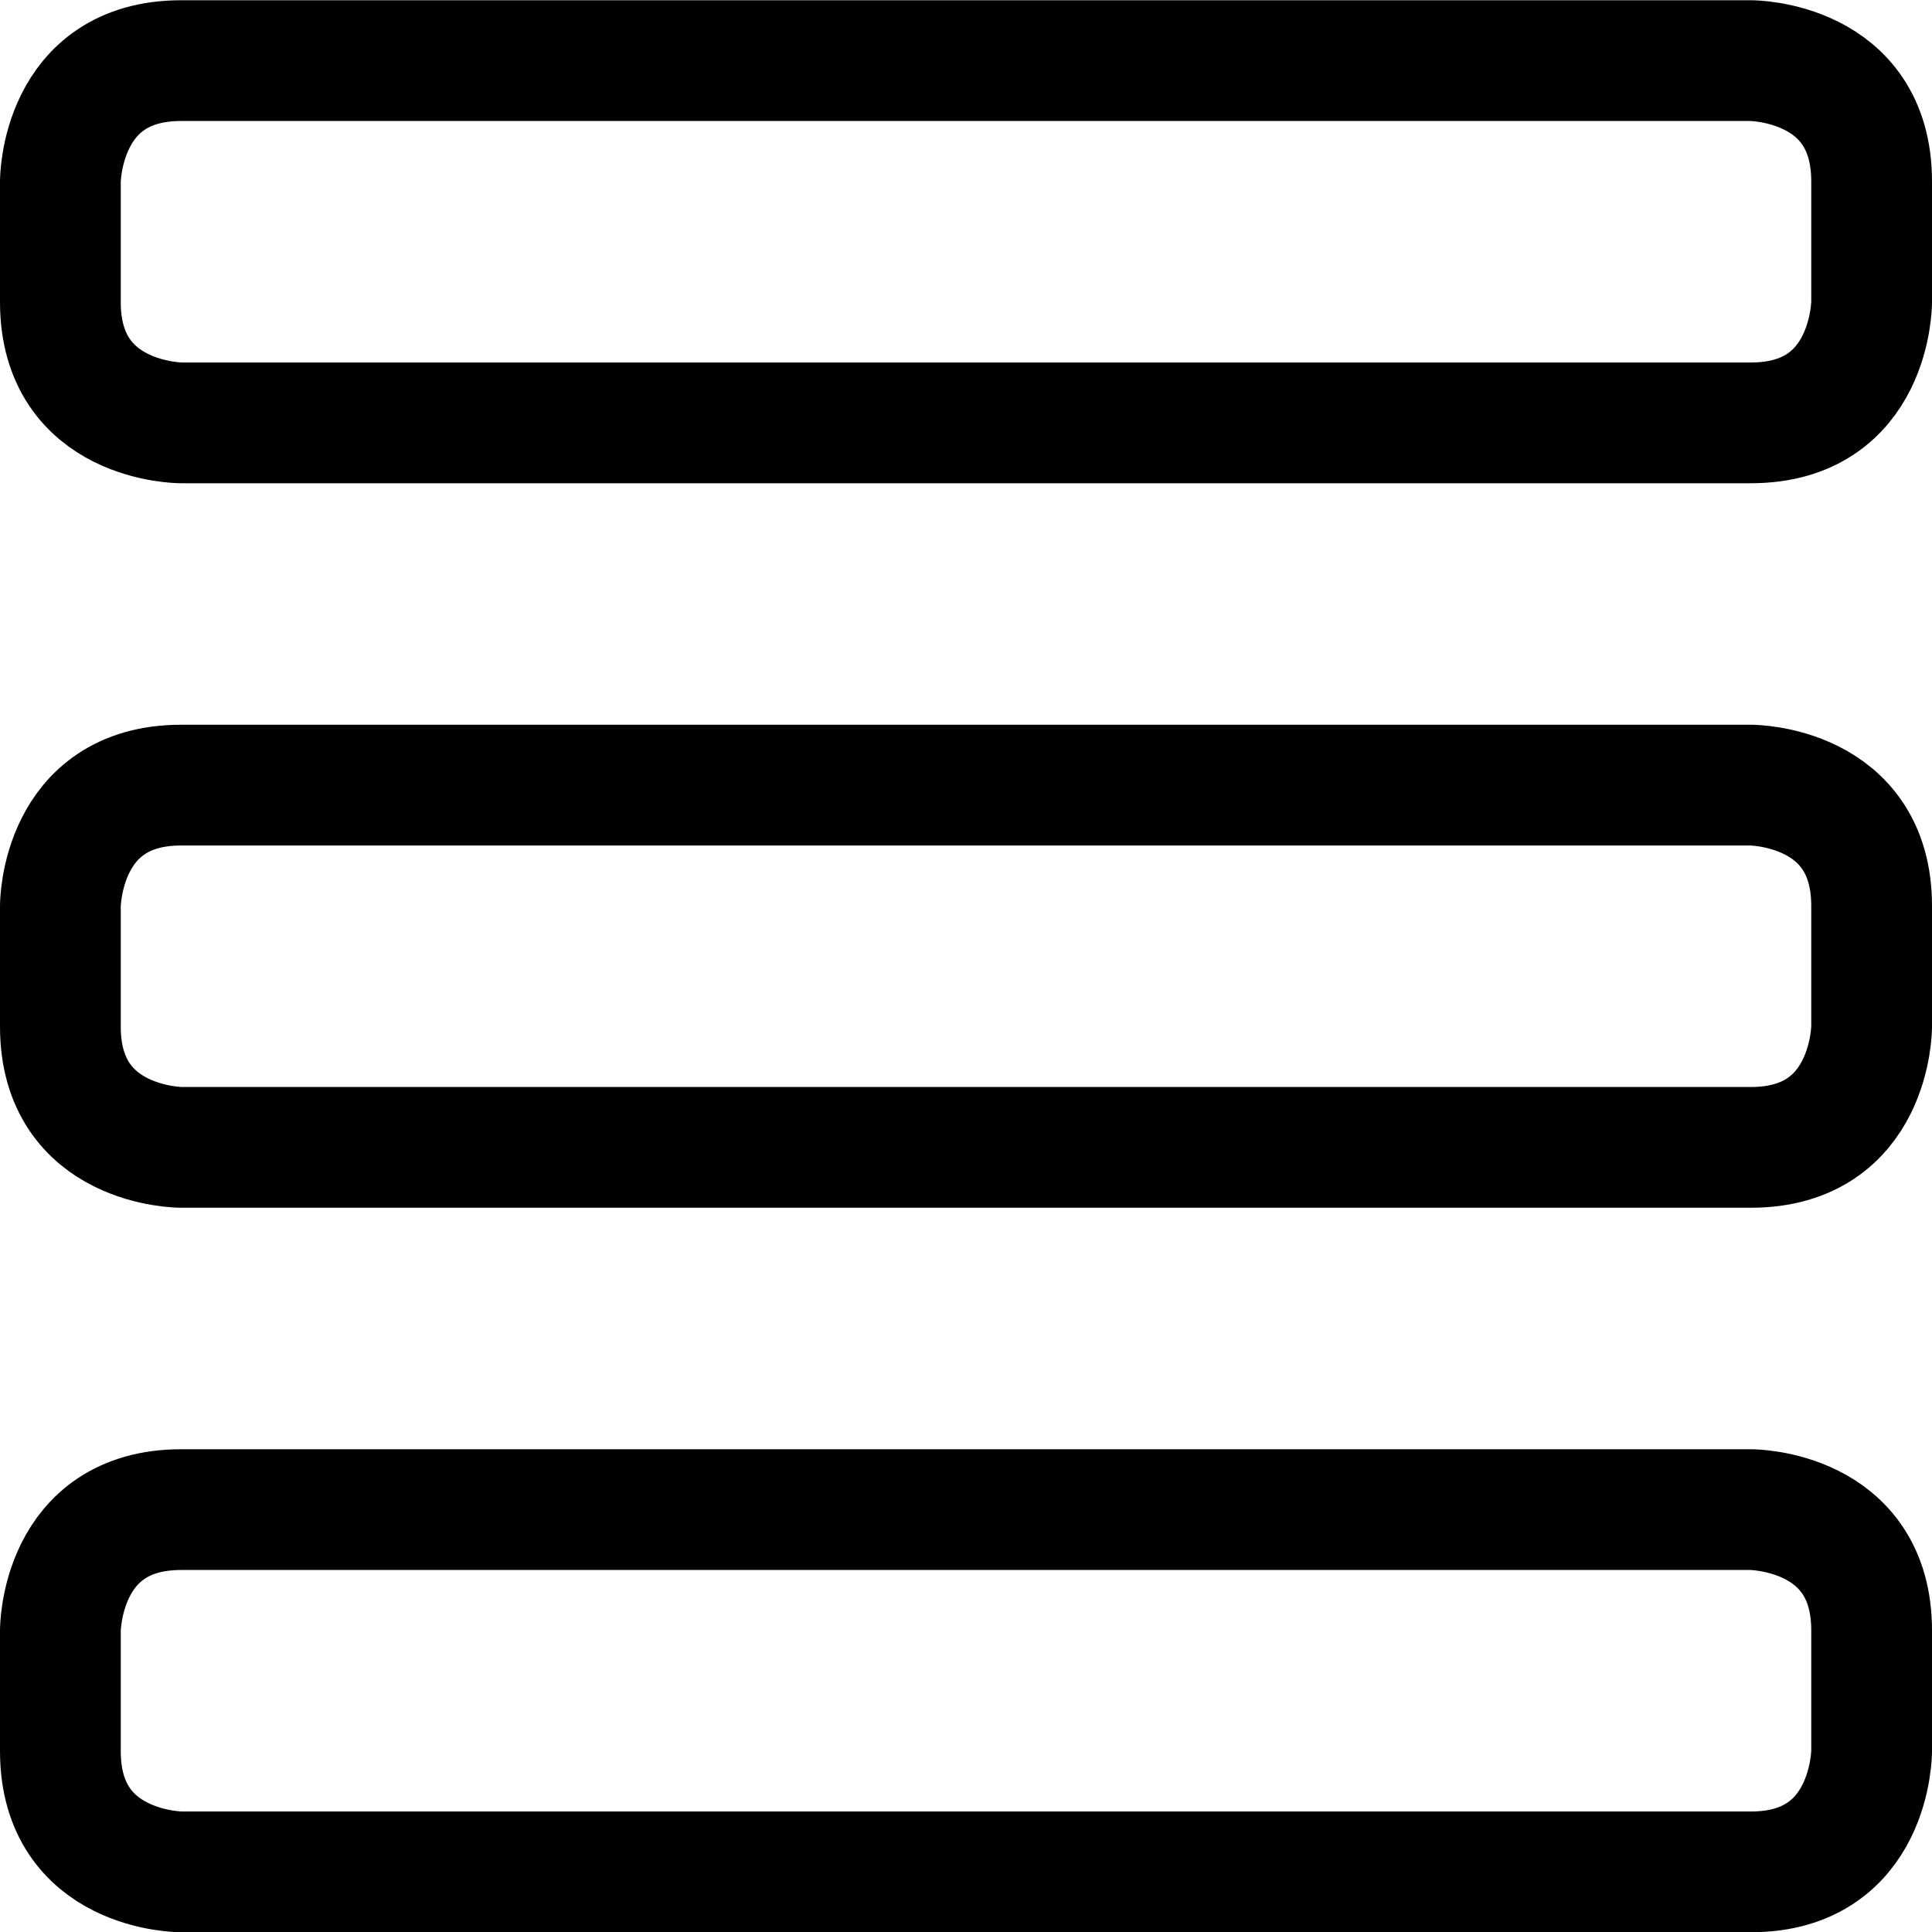 <svg xmlns="http://www.w3.org/2000/svg" fill="none" viewBox="0 0 24 24" id="Navigation-Menu-1--Streamline-Ultimate"><desc>Navigation Menu 1 Streamline Icon: https://streamlinehq.com</desc><path stroke="#000000" stroke-linecap="round" stroke-linejoin="round" d="M2.25 0.753h19.5s1.5 0 1.5 1.5v1.5s0 1.5 -1.5 1.5H2.25s-1.5 0 -1.5 -1.5v-1.5S0.75 0.753 2.25 0.753Z" stroke-width="1.5"></path><path stroke="#000000" stroke-linecap="round" stroke-linejoin="round" d="M2.25 9.753h19.5s1.5 0 1.5 1.5v1.5s0 1.5 -1.5 1.5H2.25s-1.5 0 -1.5 -1.5v-1.5s0 -1.5 1.5 -1.5Z" stroke-width="1.5"></path><path stroke="#000000" stroke-linecap="round" stroke-linejoin="round" d="M2.25 18.753h19.5s1.5 0 1.5 1.5v1.5s0 1.5 -1.5 1.5H2.25s-1.5 0 -1.5 -1.5v-1.5s0 -1.5 1.5 -1.5Z" stroke-width="1.5"></path></svg>